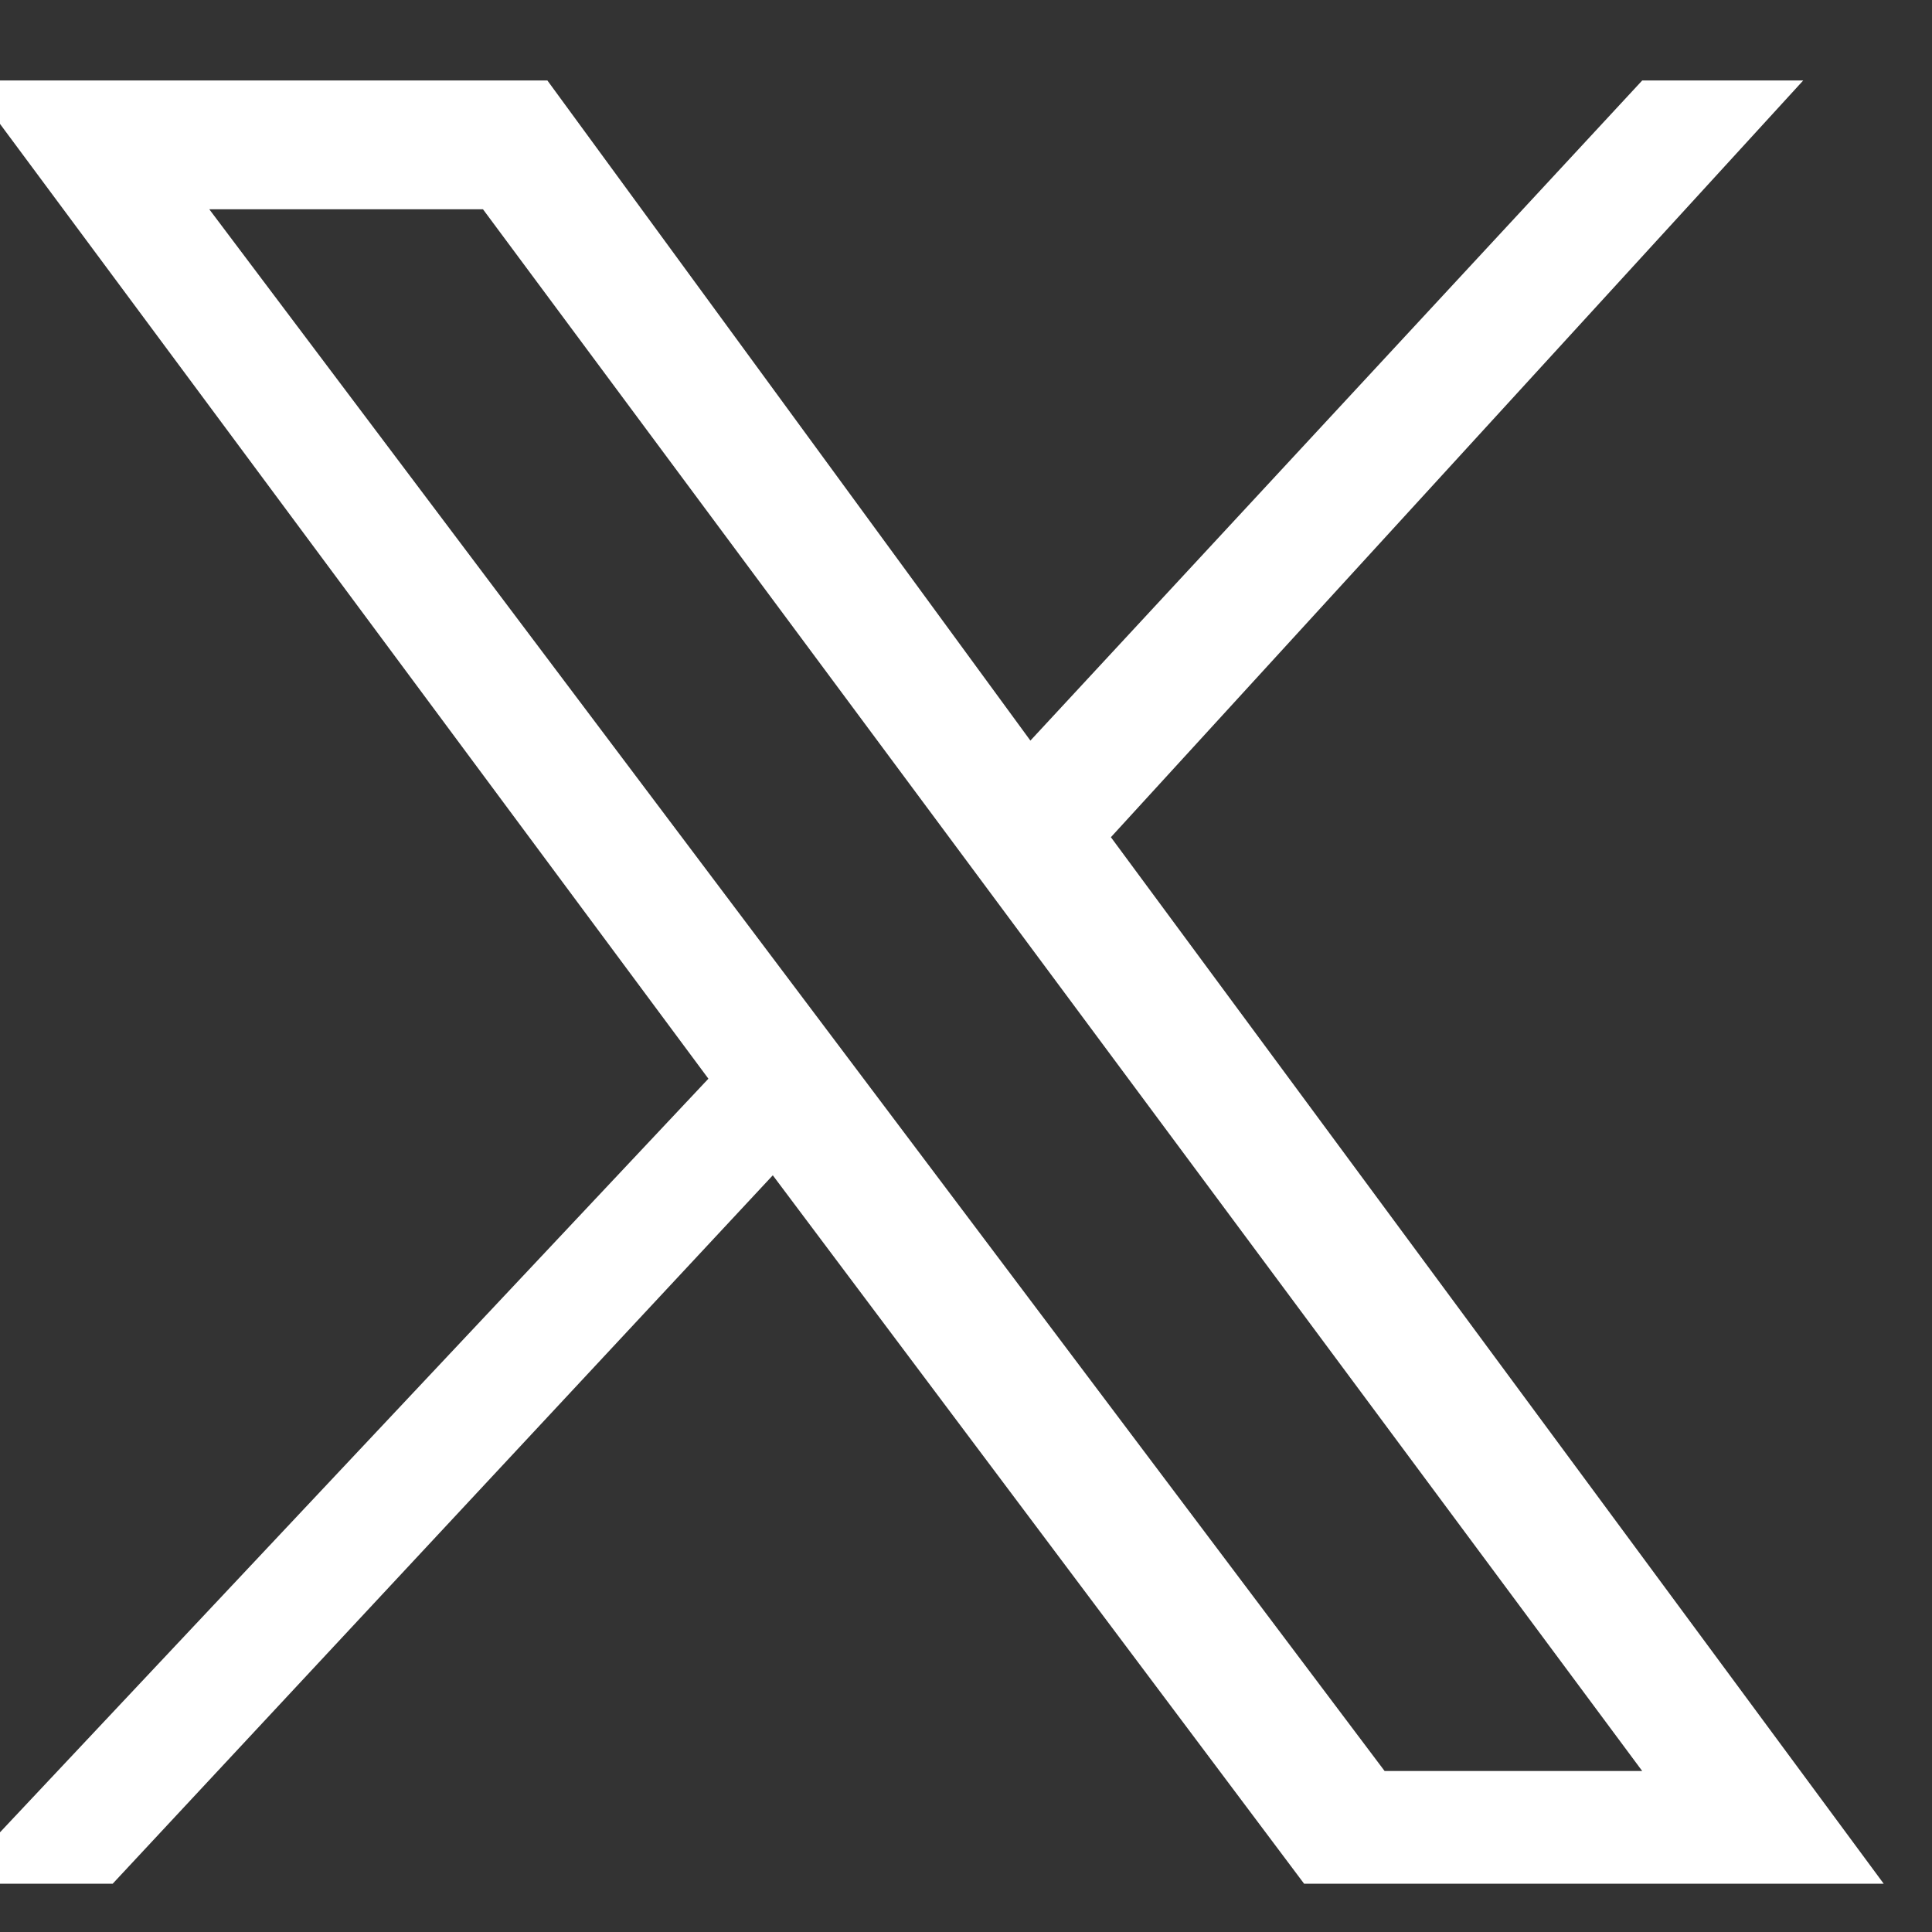 <?xml version="1.0" encoding="utf-8"?>
<!-- Generator: Adobe Illustrator 27.3.1, SVG Export Plug-In . SVG Version: 6.00 Build 0)  -->
<svg version="1.1" id="Layer_1" xmlns="http://www.w3.org/2000/svg" xmlns:xlink="http://www.w3.org/1999/xlink" x="0px" y="0px"
	 width="12px" height="12px" viewBox="0 0 12 12" style="enable-background:new 0 0 12 12;" xml:space="preserve">
<rect x="0" y="0" width="12" height="12" fill="#333333" stroke="none"/>
<style type="text/css">
	.st0{fill:#FFFFFF;}
</style>
<path class="st0" d="M-0.2,0.5l4.6,6.2l-4.7,5h1l4.1-4.4l3.3,4.4h3.6L6.9,5.2l4.3-4.7h-1L6.4,4.6l-3-4.1H-0.2L-0.2,0.5z M1.3,1.3H3
	l7.2,9.7H8.6L1.3,1.3z"/>
</svg>
